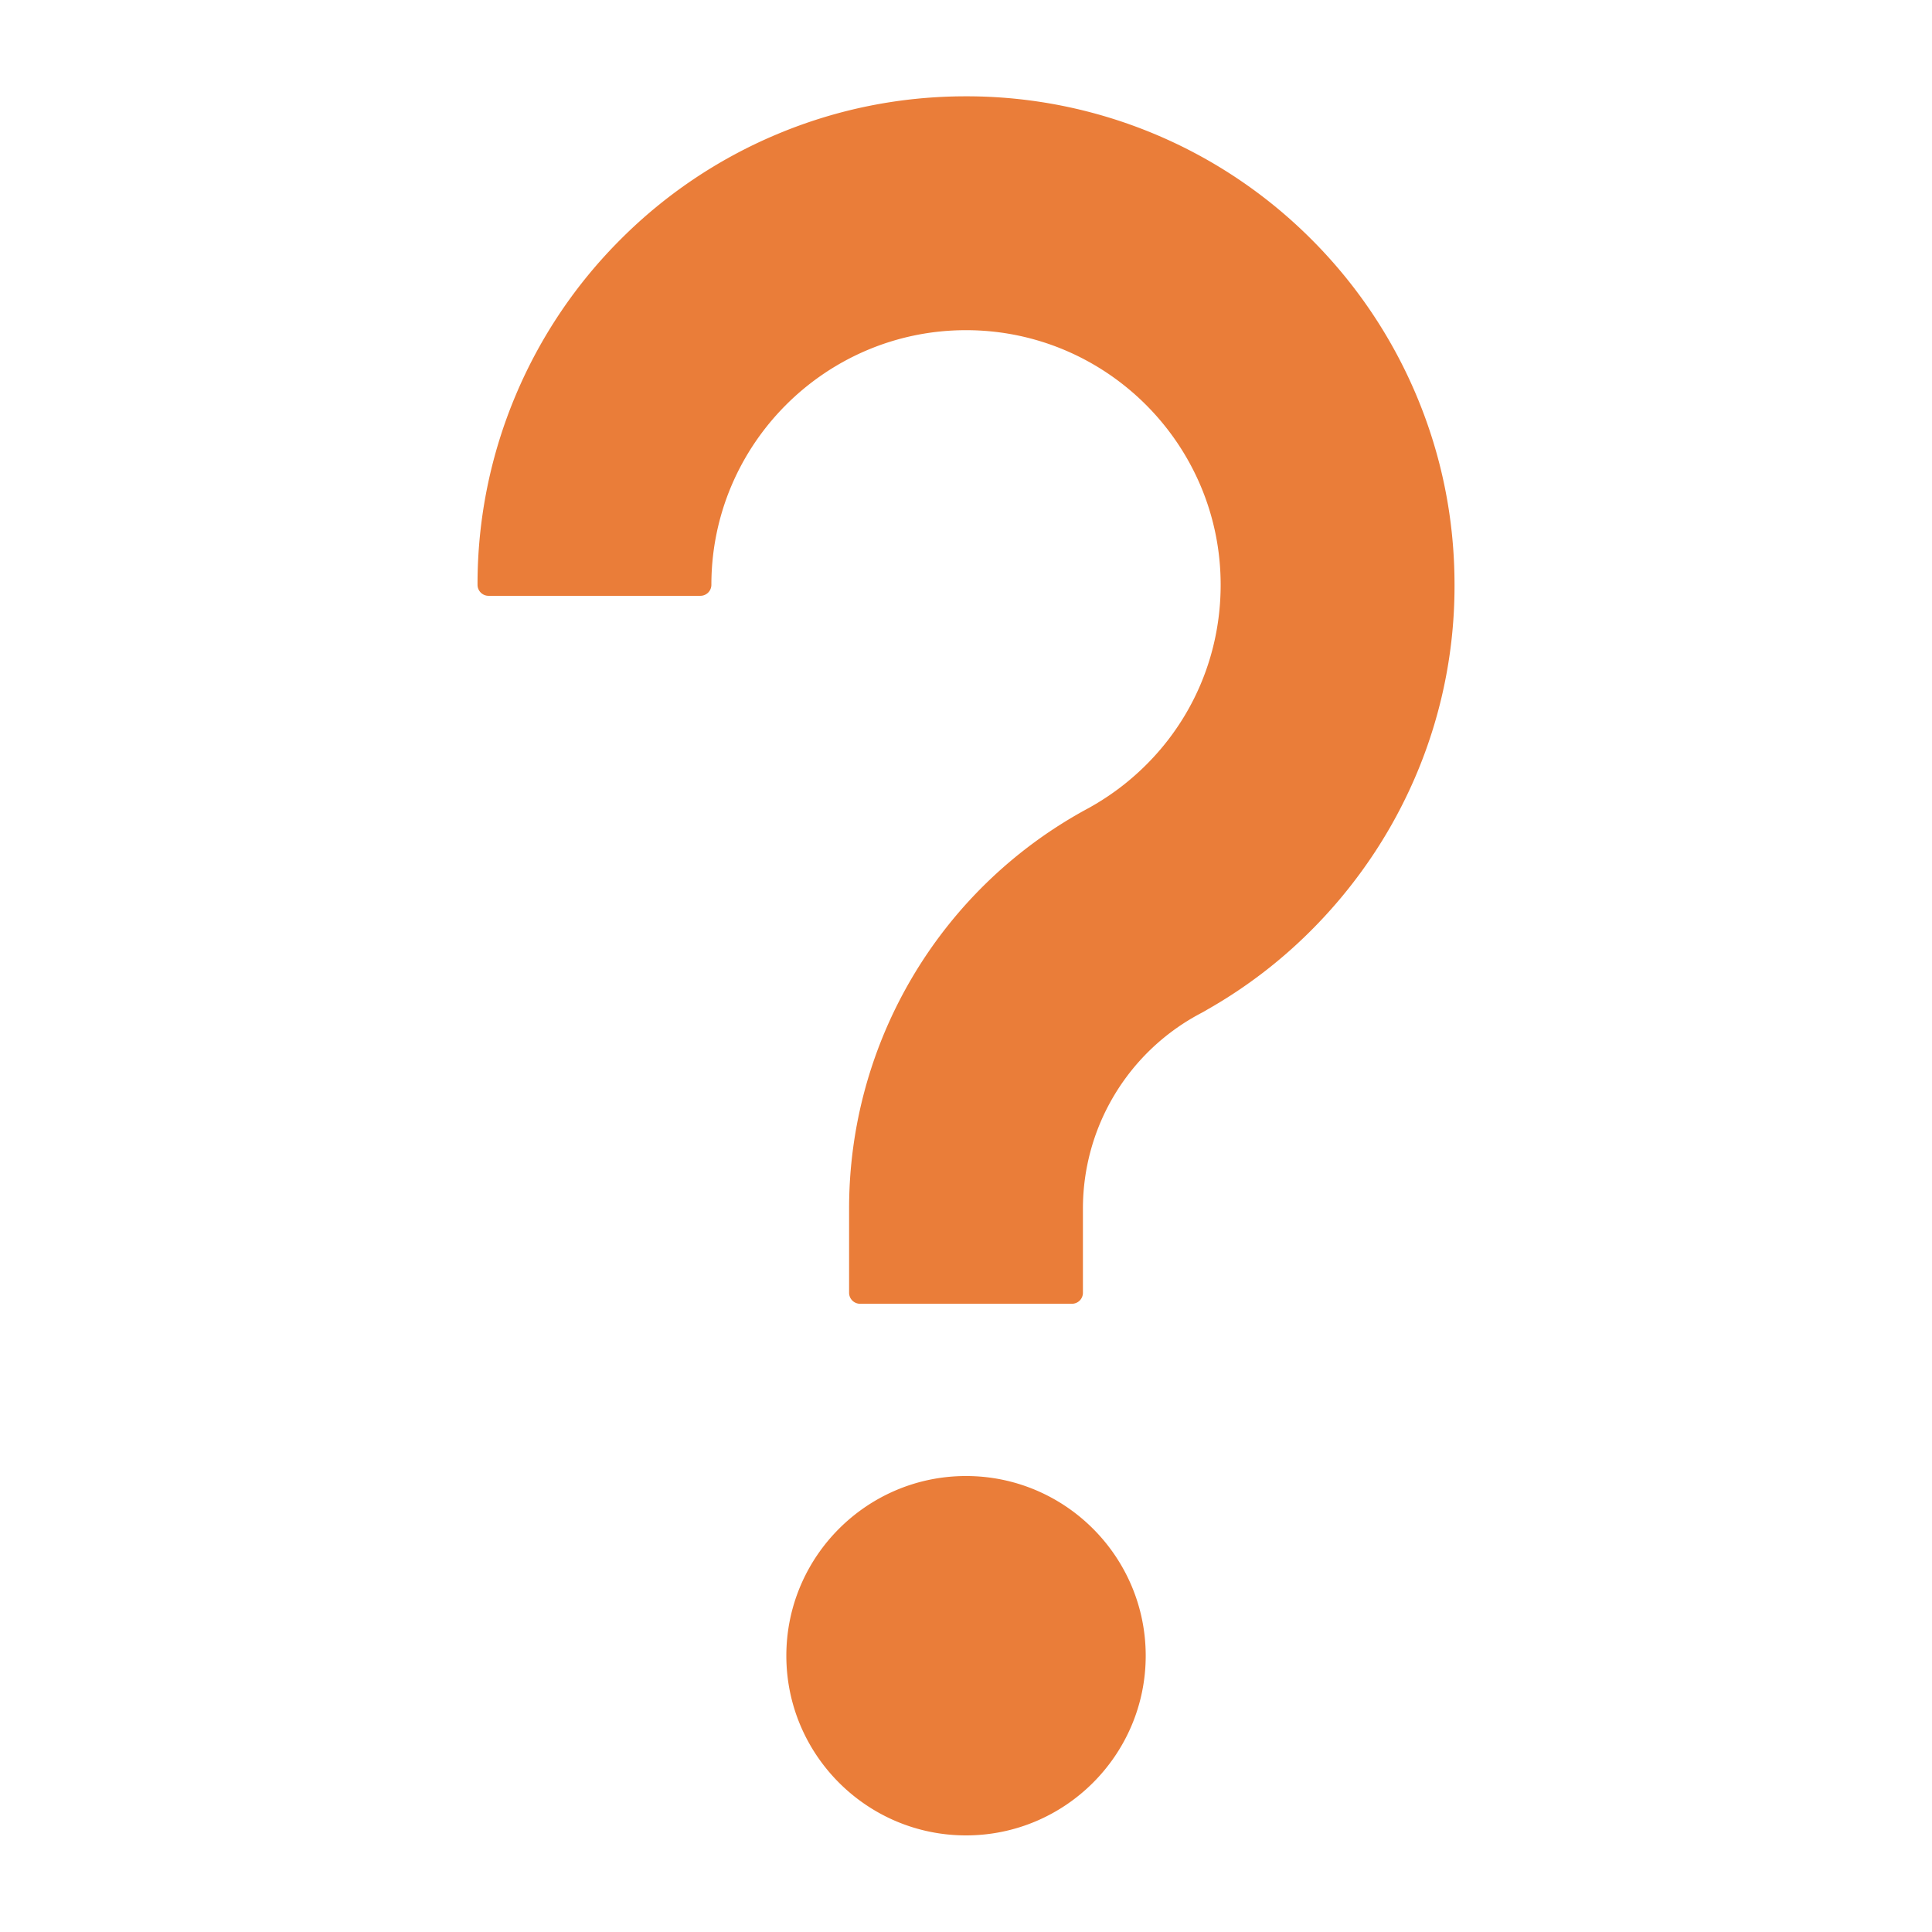 <svg viewBox="0 0 100 100" fill="#ea7d39" xmlns="http://www.w3.org/2000/svg"><path fill="none" d="M5 4.993h90.003v89.999H5z"/><path d="M73.296 20.425a25.273 25.273 0 00-5.416-8.035 25.207 25.207 0 00-17.879-7.405c-3.412 0-6.723.67-9.844 1.989a25.191 25.191 0 00-8.035 5.416 25.206 25.206 0 00-5.416 8.036 25.133 25.133 0 00-1.989 9.844.57.57 0 00.57.569h10.965a.57.57 0 00.569-.569c0-7.267 5.913-13.18 13.18-13.18 7.266 0 13.18 5.913 13.18 13.18 0 4.124-1.879 7.935-5.152 10.454-.443.339-.908.653-1.387.933l-.166.096-.092.053-.002.001a23.517 23.517 0 00-12.433 20.762v4.344c0 .315.255.57.57.57h10.965a.569.569 0 00.568-.57v-4.344a11.43 11.43 0 016.115-10.13 5.73 5.73 0 00.242-.135l.07-.042a25.184 25.184 0 002.93-1.945c3-2.31 5.486-5.314 7.186-8.69a25.03 25.03 0 002.691-11.357c0-3.412-.67-6.724-1.99-9.845zM50.001 76.399c-5.128 0-9.3 4.173-9.3 9.301s4.172 9.3 9.3 9.3c5.129 0 9.301-4.172 9.301-9.3s-4.172-9.301-9.301-9.301z"/></svg>